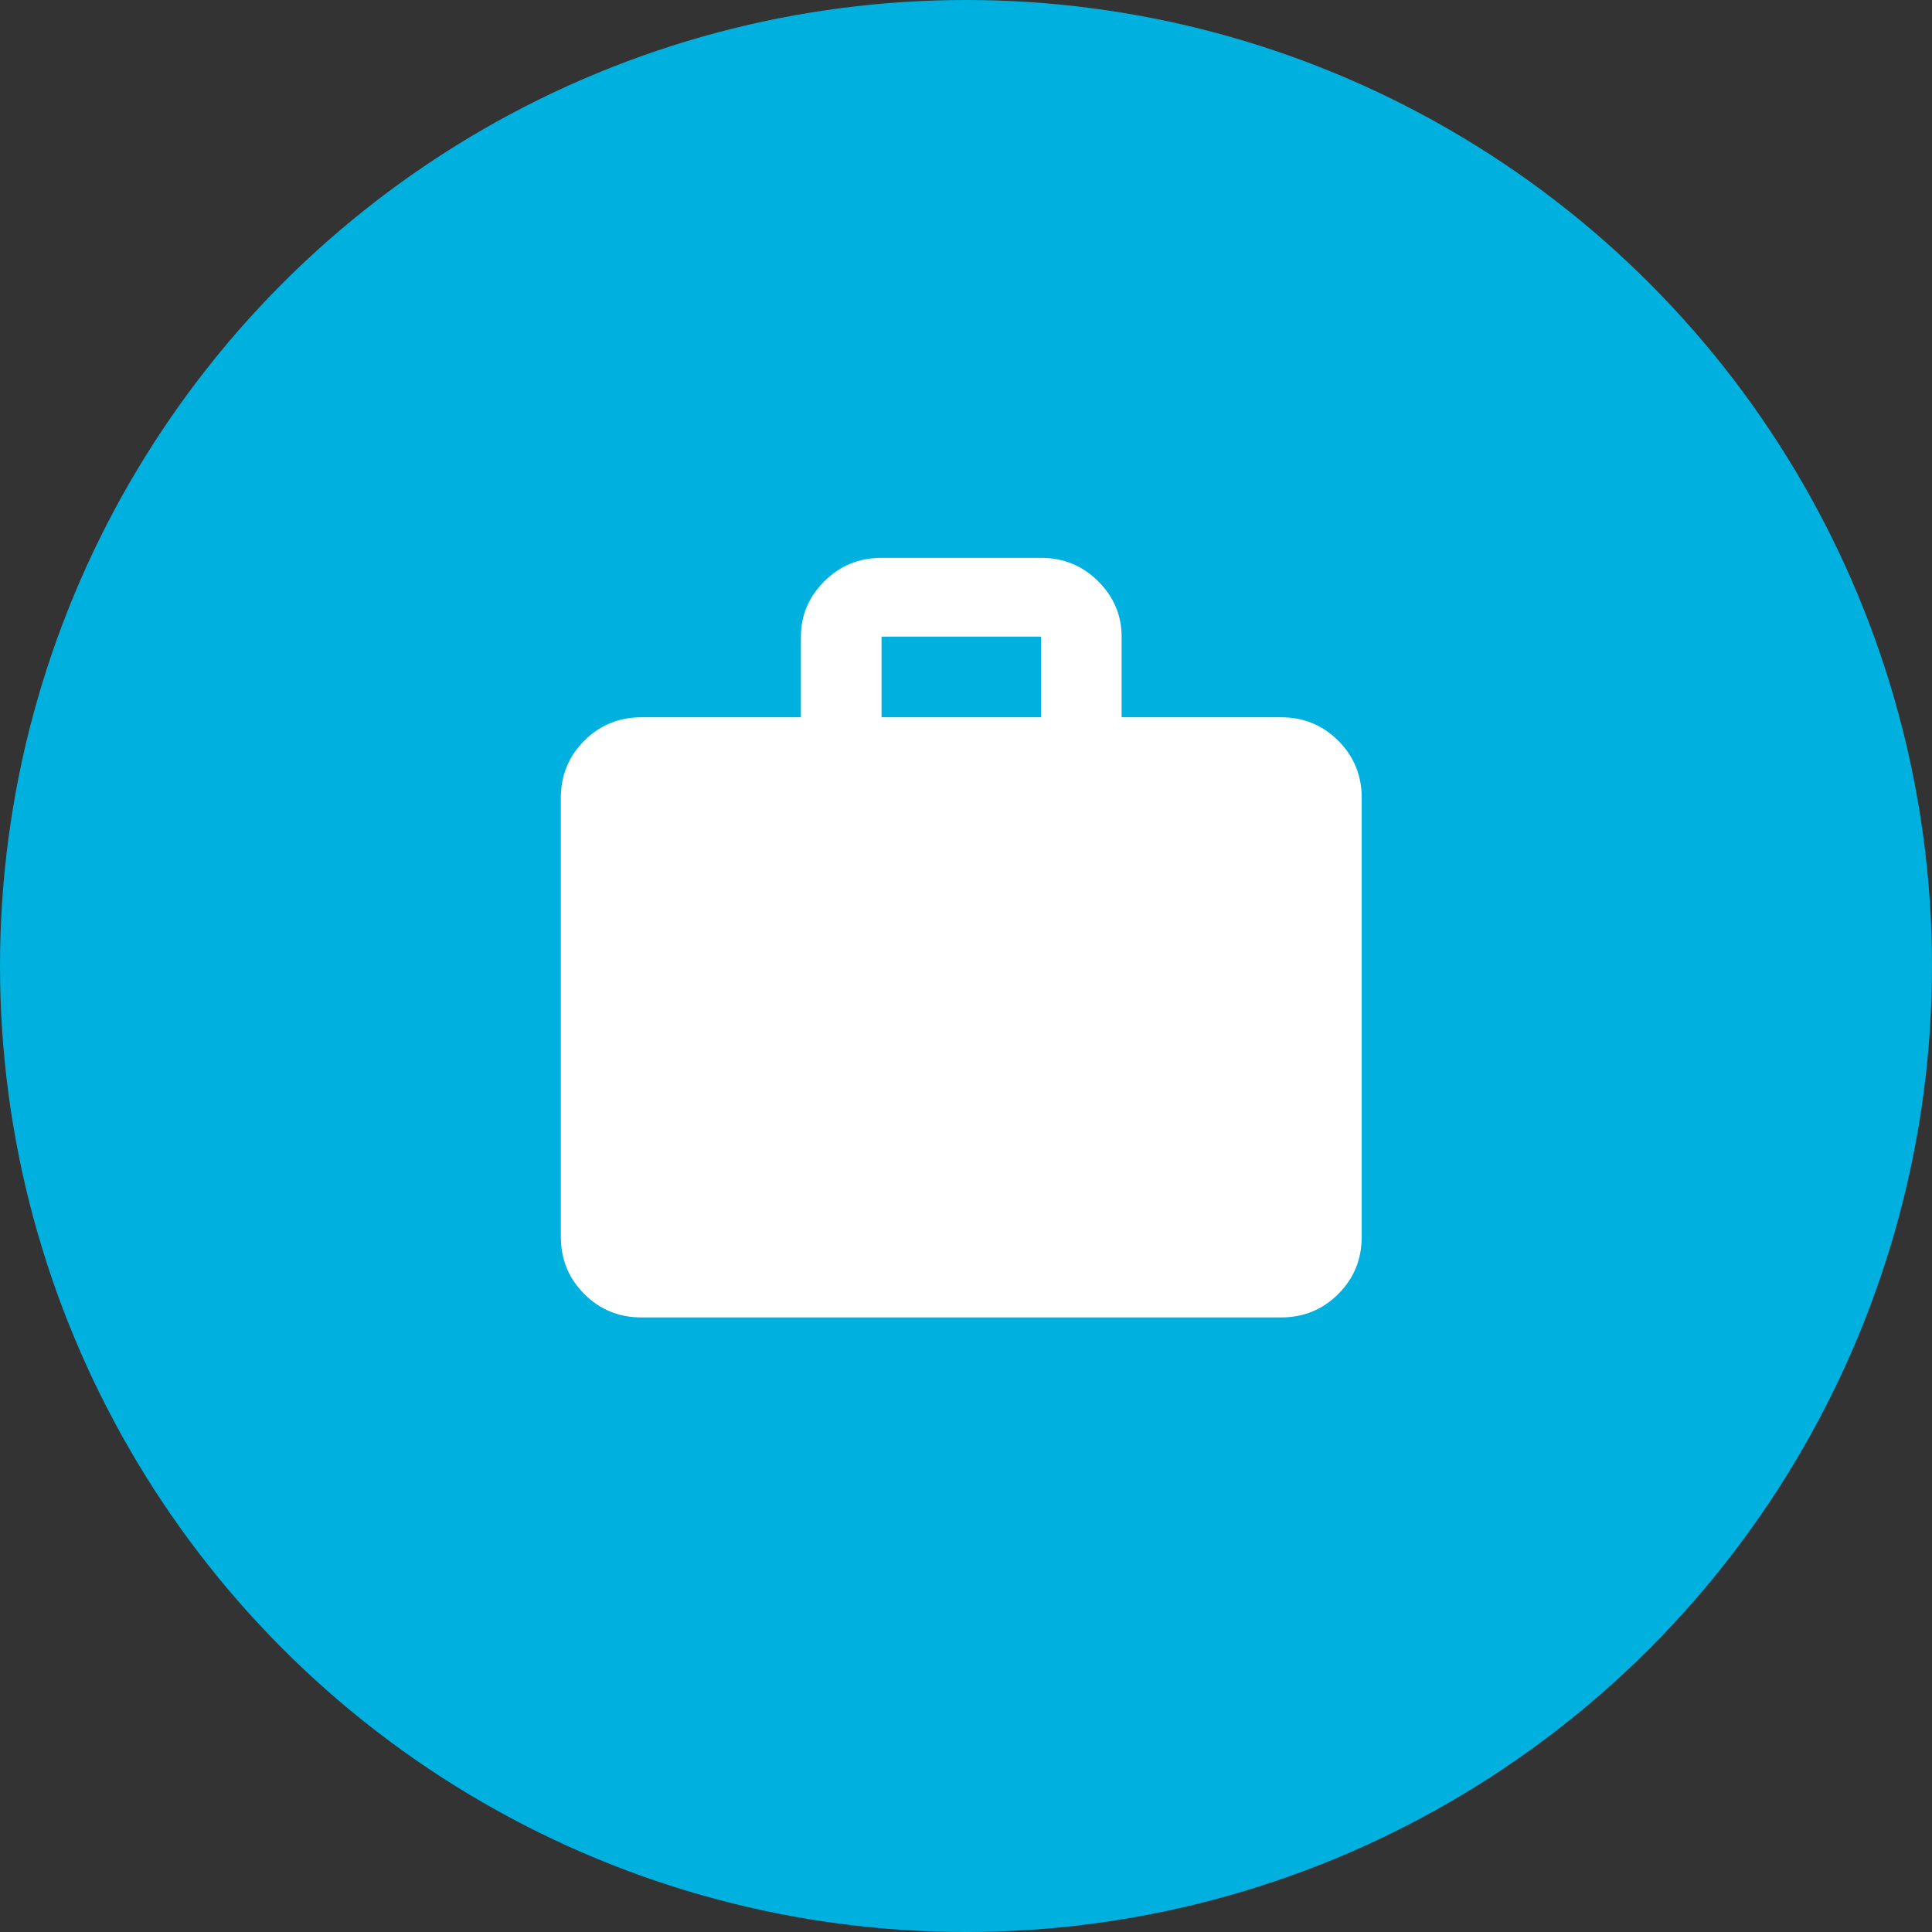 <svg width="62" height="62" viewBox="0 0 62 62" fill="none" xmlns="http://www.w3.org/2000/svg">
<rect x="0" y="0" width="62" height="62" fill="#333333" stroke="none"/>
<circle cx="31" cy="31" r="31" fill="#00B1DF"/>
<g clip-path="url(#clip0)">
<path d="M41.11 23.018C41.833 23.018 42.445 23.269 42.946 23.77C43.448 24.272 43.699 24.884 43.699 25.606V39.69C43.699 40.413 43.448 41.025 42.946 41.526C42.445 42.028 41.833 42.278 41.11 42.278H20.586C19.864 42.278 19.252 42.028 18.75 41.526C18.249 41.025 17.998 40.413 17.998 39.69V25.606C17.998 24.884 18.249 24.272 18.75 23.77C19.252 23.269 19.864 23.018 20.586 23.018H25.702V20.43C25.702 19.748 25.953 19.156 26.454 18.654C26.956 18.153 27.568 17.902 28.29 17.902H33.406C34.129 17.902 34.74 18.153 35.242 18.654C35.744 19.156 35.994 19.748 35.994 20.43V23.018H41.11ZM33.406 23.018V20.43H28.29V23.018H33.406Z" fill="white"/>
</g>
<defs>
<clipPath id="clip0">
<rect width="26.001" height="24.557" fill="white" transform="translate(18 17.722)"/>
</clipPath>
</defs>
</svg>
